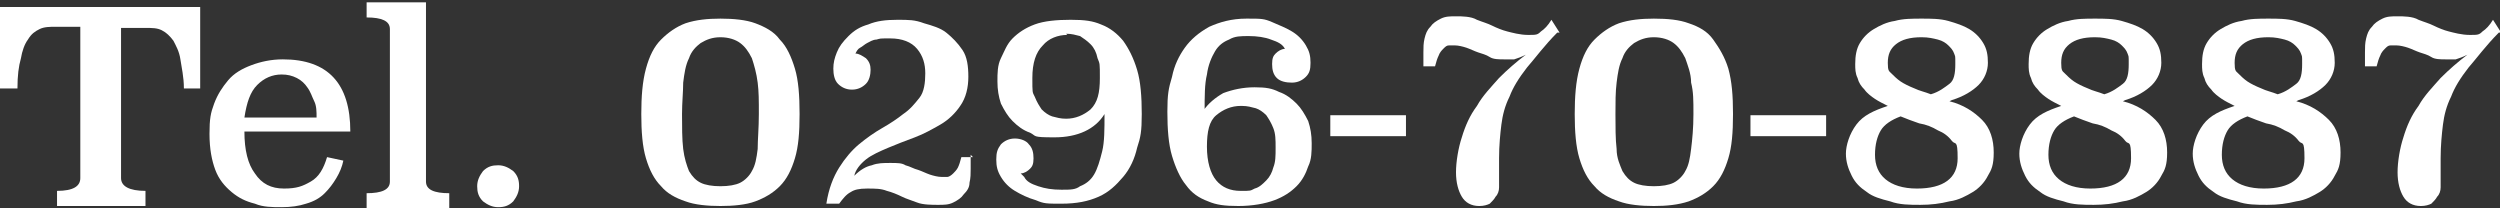 <?xml version="1.0" encoding="UTF-8"?>
<svg id="_レイヤー_1" data-name="レイヤー_1" xmlns="http://www.w3.org/2000/svg" version="1.1" viewBox="0 0 214.8 17.9">
  <rect x="0" y="0" width="214.8" height="17.9" fill="#333333" stroke="none"/>
  <!-- Generator: Adobe Illustrator 29.7.1, SVG Export Plug-In . SVG Version: 2.1.1 Build 8)  -->
  <defs>
    <style>
      .st0 {
        fill: #fff;
      }
    </style>
  </defs>
  <path class="st0" d="M17.2,7.6h-1.4c0-1-.2-1.8-.3-2.5s-.4-1.2-.6-1.6c-.3-.4-.6-.7-1-.9-.4-.2-.8-.2-1.4-.2h-2.1v12.9c0,.7.7,1.1,2.1,1.1v1.3h-7.6v-1.3c1.4,0,2-.4,2-1.1V2.3h-2.1c-.5,0-1,0-1.4.2-.4.2-.7.4-1,.9-.3.4-.5,1-.6,1.6-.2.7-.3,1.5-.3,2.6H0V.6h17.2v7Z"/>
  <path class="st0" d="M21,11.3c0,1.6.3,2.8.9,3.6.6.9,1.4,1.3,2.5,1.3s1.6-.2,2.3-.6,1.1-1.1,1.4-2.1l1.4.3c-.1.5-.3,1-.6,1.5-.3.5-.6.9-1,1.3-.4.4-.9.7-1.6.9-.6.2-1.3.3-2.1.3s-1.6,0-2.3-.3c-.8-.2-1.4-.5-2-1-.6-.5-1.1-1.1-1.4-1.9s-.5-1.8-.5-3.1.1-1.8.4-2.6c.3-.8.7-1.4,1.2-2,.5-.6,1.2-1,2-1.3s1.7-.5,2.7-.5c3.9,0,5.8,2.1,5.8,6.2h-9ZM27.2,10.1c0-.5,0-1-.2-1.4s-.3-.8-.6-1.2c-.2-.3-.5-.6-.9-.8-.4-.2-.8-.3-1.3-.3-.8,0-1.5.3-2.1.9-.6.6-.9,1.5-1.1,2.8h6.1Z"/>
  <path class="st0" d="M36.6,15.6c0,.7.7,1,2,1v1.3h-7.1v-1.3c1.3,0,2-.3,2-1V2.5c0-.7-.7-1-2-1V.2h5.1v15.4Z"/>
  <path class="st0" d="M44.6,16c0,.5-.2.9-.5,1.3-.4.4-.8.5-1.3.5s-.9-.2-1.3-.5c-.4-.4-.5-.8-.5-1.3s.2-.9.5-1.3c.4-.4.8-.5,1.3-.5s.9.2,1.3.5c.4.4.5.8.5,1.3Z"/>
  <path class="st0" d="M61.9,1.6c1.1,0,2.2.1,3,.4s1.6.7,2.1,1.4c.6.6,1,1.5,1.3,2.5s.4,2.3.4,3.9-.1,2.8-.4,3.8c-.3,1-.7,1.8-1.3,2.4-.6.6-1.3,1-2.1,1.3s-1.9.4-3,.4-2.2-.1-3-.4c-.9-.3-1.6-.7-2.1-1.3-.6-.6-1-1.4-1.3-2.4-.3-1-.4-2.3-.4-3.8s.1-2.8.4-3.9.7-1.9,1.3-2.5c.6-.6,1.3-1.1,2.1-1.4.9-.3,1.9-.4,3-.4ZM61.9,3.2c-.7,0-1.2.2-1.7.5-.4.3-.8.7-1,1.3-.3.6-.4,1.3-.5,2.1,0,.8-.1,1.7-.1,2.7s0,2.2.1,3,.3,1.4.5,1.9c.3.5.6.8,1,1,.4.2,1,.3,1.7.3s1.3-.1,1.7-.3c.4-.2.8-.6,1-1,.3-.5.4-1.1.5-1.9,0-.8.1-1.8.1-3s0-1.9-.1-2.7c-.1-.8-.3-1.5-.5-2.1-.3-.6-.6-1-1-1.3-.4-.3-1-.5-1.7-.5Z"/>
  <path class="st0" d="M83.4,13.3c0,.2,0,.4,0,.6,0,.2,0,.4,0,.6,0,.4,0,.8-.1,1.2,0,.4-.2.7-.5,1-.2.3-.5.5-.9.7-.4.2-.8.2-1.3.2s-1.3,0-1.8-.2c-.5-.2-.9-.3-1.3-.5-.4-.2-.9-.4-1.3-.5-.5-.2-1-.2-1.7-.2s-1.1.1-1.4.3c-.4.2-.7.6-1,1h-1.1c.2-1.3.6-2.3,1.1-3.1.5-.8,1.1-1.5,1.7-2,.6-.5,1.3-1,2-1.4.7-.4,1.3-.8,1.8-1.2.6-.4,1-.9,1.4-1.4.4-.5.5-1.3.5-2.1s-.2-1.5-.7-2.1c-.5-.6-1.3-.9-2.3-.9s-.8,0-1.2.1c-.3,0-.6.2-.8.3-.2.1-.4.3-.6.4s-.3.3-.4.5c.3,0,.6.2.9.4.3.3.4.6.4,1s-.1.9-.4,1.2c-.3.3-.7.5-1.2.5s-.9-.2-1.2-.5c-.3-.3-.4-.8-.4-1.3s.1-.9.3-1.4c.2-.5.5-.9,1-1.4s1-.8,1.7-1c.7-.3,1.5-.4,2.5-.4s1.5,0,2.3.3c.7.2,1.4.4,1.9.8s1,.9,1.4,1.5.5,1.4.5,2.3-.2,1.8-.7,2.5c-.4.6-1,1.2-1.7,1.6-.7.4-1.4.8-2.2,1.1s-1.6.6-2.3.9c-.7.3-1.4.6-1.9,1-.5.4-.9.9-1,1.4.5-.5,1-.8,1.5-.9.5-.2,1-.2,1.6-.2s1,0,1.3.2c.4.1.7.3,1.1.4.3.1.7.3,1,.4.3.1.7.2,1,.2s.4,0,.5,0,.3-.1.5-.3c.1-.1.3-.3.4-.5s.2-.5.3-.9h1Z"/>
  <path class="st0" d="M88,15.2c.2.4.6.6,1.2.8s1.2.3,2,.3,1.2,0,1.6-.3c.5-.2.9-.5,1.2-1,.3-.5.5-1.2.7-2s.2-1.9.2-3.2c-.8,1.3-2.3,2-4.3,2s-1.5-.1-2.1-.4c-.6-.2-1.1-.6-1.5-1-.4-.4-.7-.9-1-1.5-.2-.6-.3-1.2-.3-1.9s0-1.4.3-2,.5-1.2,1-1.7c.5-.5,1.1-.9,1.9-1.2.8-.3,1.9-.4,3.1-.4s1.9.1,2.6.4c.8.3,1.4.8,1.9,1.4.5.7.9,1.5,1.2,2.5.3,1,.4,2.3.4,3.8s-.1,2-.4,2.9c-.2.9-.6,1.8-1.2,2.5s-1.2,1.3-2.1,1.7c-.9.4-1.9.6-3.2.6s-1.5,0-2.2-.3c-.7-.2-1.3-.5-1.8-.8-.5-.3-.9-.7-1.2-1.2-.3-.5-.4-.9-.4-1.5s.1-.9.4-1.3c.3-.3.7-.5,1.2-.5s1,.2,1.2.5c.3.3.4.7.4,1.2s-.1.7-.3.9c-.2.2-.5.4-.8.4ZM91.7,3c-.8,0-1.6.3-2.1.9-.6.6-.9,1.5-.9,2.8s0,1.2.2,1.6c.2.5.4.8.6,1.1.3.3.6.5.9.6.4.1.7.2,1.2.2.8,0,1.5-.3,2.1-.8.6-.6.8-1.4.8-2.7s0-1.2-.2-1.7c-.1-.5-.3-.9-.6-1.2-.3-.3-.6-.5-.9-.7-.4-.1-.7-.2-1.2-.2Z"/>
  <path class="st0" d="M103.4,9.5c.4-.6,1-1.1,1.7-1.5.8-.3,1.7-.5,2.7-.5s1.5.1,2.1.4c.6.2,1.1.6,1.5,1s.7.9,1,1.5c.2.6.3,1.2.3,1.9s0,1.4-.3,2c-.2.6-.5,1.2-1,1.7-.5.5-1.1.9-1.9,1.2-.8.3-1.9.5-3.1.5s-1.9-.1-2.6-.4c-.8-.3-1.4-.7-1.9-1.4-.5-.6-.9-1.5-1.2-2.5-.3-1-.4-2.3-.4-3.8s.1-2,.4-3c.2-1,.6-1.8,1.1-2.5s1.2-1.3,2.1-1.8c.9-.4,1.9-.7,3.2-.7s1.5,0,2.2.3,1.2.5,1.7.8c.5.3.9.7,1.2,1.2.3.5.4.9.4,1.5s-.1.9-.4,1.2c-.3.3-.7.5-1.2.5s-1-.1-1.3-.4-.4-.7-.4-1.2.1-.7.3-.9c.2-.2.5-.4.8-.4-.2-.4-.6-.6-1.2-.8-.5-.2-1.2-.3-1.9-.3s-1.2,0-1.7.3c-.5.2-.9.5-1.2,1-.3.5-.6,1.2-.7,2-.2.8-.2,1.9-.2,3.2ZM106.6,9.1c-.8,0-1.5.3-2.1.8-.6.5-.8,1.4-.8,2.7s.3,2.3.8,2.9c.5.6,1.2.9,2.1.9s.8,0,1.2-.2c.4-.1.7-.4,1-.7.3-.3.5-.7.6-1.1.2-.5.2-1,.2-1.7s0-1.2-.2-1.7c-.2-.5-.4-.8-.6-1.1-.3-.3-.6-.5-.9-.6-.4-.1-.7-.2-1.2-.2Z"/>
  <path class="st0" d="M120.8,11.7h-6.5v-1.8h6.5v1.8Z"/>
  <path class="st0" d="M133.8,2.8c-1.1,1.1-1.9,2.2-2.6,3-.7.9-1.2,1.7-1.5,2.5-.4.8-.6,1.6-.7,2.4-.1.8-.2,1.8-.2,2.9s0,.5,0,.8c0,.3,0,.5,0,.8s0,.6,0,.9-.1.6-.3.8c-.1.2-.3.4-.5.6-.2.1-.5.2-.9.2-.7,0-1.2-.3-1.5-.8-.3-.5-.5-1.2-.5-2.1s.2-2.1.5-3c.3-1,.7-1.9,1.3-2.7.5-.9,1.2-1.6,1.9-2.4.7-.7,1.5-1.4,2.3-2-.4.2-.7.3-1,.4-.3,0-.6,0-.9,0-.4,0-.9,0-1.2-.2s-.7-.3-1-.4-.7-.3-1-.4c-.3-.1-.7-.2-1-.2s-.3,0-.5,0-.3.1-.5.3c-.1.1-.3.3-.4.6-.1.2-.2.5-.3.9h-1c0-.2,0-.4,0-.6,0-.2,0-.4,0-.6,0-.4,0-.8.1-1.2s.2-.7.5-1c.2-.3.5-.5.9-.7.4-.2.8-.2,1.3-.2s1.3,0,1.8.3c.5.2.9.3,1.3.5s.9.4,1.3.5,1.1.3,1.8.3.8,0,1.1-.3c.3-.2.6-.5.9-1l.7,1.1Z"/>
  <path class="st0" d="M142.1,1.6c1.2,0,2.2.1,3,.4.9.3,1.6.7,2.1,1.4s1,1.5,1.3,2.5c.3,1.1.4,2.3.4,3.9s-.1,2.8-.4,3.8c-.3,1-.7,1.8-1.3,2.4-.6.6-1.3,1-2.1,1.3-.9.3-1.9.4-3,.4s-2.2-.1-3-.4c-.9-.3-1.6-.7-2.1-1.3-.6-.6-1-1.4-1.3-2.4-.3-1-.4-2.3-.4-3.8s.1-2.8.4-3.9c.3-1.1.7-1.9,1.3-2.5s1.3-1.1,2.1-1.4c.9-.3,1.9-.4,3-.4ZM142.1,3.2c-.7,0-1.2.2-1.7.5-.4.3-.8.7-1,1.3-.3.6-.4,1.3-.5,2.1-.1.8-.1,1.7-.1,2.7s0,2.2.1,3c0,.8.3,1.4.5,1.9.3.5.6.8,1,1,.4.2,1,.3,1.7.3s1.3-.1,1.7-.3c.4-.2.8-.6,1-1,.3-.5.4-1.1.5-1.9s.2-1.8.2-3,0-1.9-.2-2.7c0-.8-.3-1.5-.5-2.1-.3-.6-.6-1-1-1.3-.4-.3-1-.5-1.7-.5Z"/>
  <path class="st0" d="M156.9,11.7h-6.5v-1.8h6.5v1.8Z"/>
  <path class="st0" d="M167.5,8.7c1.2.3,2.1.9,2.8,1.6s1,1.7,1,2.8-.2,1.5-.5,2c-.3.6-.8,1.1-1.3,1.4s-1.2.7-2,.8c-.8.2-1.6.3-2.5.3s-1.8,0-2.6-.3c-.8-.2-1.5-.4-2-.8-.6-.4-1-.8-1.3-1.4s-.5-1.2-.5-1.9.3-1.7.9-2.5,1.5-1.2,2.7-1.6c-.4-.2-.8-.4-1.1-.6s-.7-.5-.9-.8c-.3-.3-.5-.6-.6-1-.2-.4-.2-.8-.2-1.2,0-.7.1-1.3.4-1.8s.7-.9,1.2-1.2c.5-.3,1.1-.6,1.8-.7.7-.2,1.5-.2,2.3-.2s1.6,0,2.3.2c.7.2,1.3.4,1.8.7.5.3.9.7,1.2,1.2.3.5.4,1,.4,1.7s-.3,1.4-.8,1.9-1.3,1-2.3,1.3ZM163.3,10c-.8.3-1.4.7-1.7,1.2-.3.5-.5,1.2-.5,2.1s.3,1.6.9,2.1c.6.5,1.5.8,2.7.8,2.3,0,3.5-.9,3.5-2.6s-.2-1.1-.5-1.5-.7-.7-1.2-.9c-.5-.3-1-.5-1.6-.6-.6-.2-1.1-.4-1.6-.6ZM165.9,8.1c.7-.2,1.2-.6,1.6-.9s.5-.9.5-1.7,0-.6-.1-.9-.3-.5-.5-.7c-.2-.2-.5-.4-.9-.5-.4-.1-.8-.2-1.4-.2-1,0-1.7.2-2.2.6-.5.4-.7.9-.7,1.6s.1.7.3.9.5.5.8.7.7.4,1.2.6c.4.2.9.3,1.4.5Z"/>
  <path class="st0" d="M182.4,8.7c1.2.3,2.1.9,2.8,1.6s1,1.7,1,2.8-.2,1.5-.5,2c-.3.6-.8,1.1-1.3,1.4s-1.2.7-2,.8c-.8.2-1.6.3-2.5.3s-1.8,0-2.6-.3c-.8-.2-1.5-.4-2-.8-.6-.4-1-.8-1.3-1.4s-.5-1.2-.5-1.9.3-1.7.9-2.5,1.5-1.2,2.7-1.6c-.4-.2-.8-.4-1.1-.6s-.7-.5-.9-.8c-.3-.3-.5-.6-.6-1-.2-.4-.2-.8-.2-1.2,0-.7.1-1.3.4-1.8s.7-.9,1.2-1.2c.5-.3,1.1-.6,1.8-.7.7-.2,1.5-.2,2.3-.2s1.6,0,2.3.2c.7.2,1.3.4,1.8.7.5.3.9.7,1.2,1.2.3.5.4,1,.4,1.7s-.3,1.4-.8,1.9-1.3,1-2.3,1.3ZM178.2,10c-.8.3-1.4.7-1.7,1.2-.3.5-.5,1.2-.5,2.1s.3,1.6.9,2.1c.6.5,1.5.8,2.7.8,2.3,0,3.5-.9,3.5-2.6s-.2-1.1-.5-1.5-.7-.7-1.2-.9c-.5-.3-1-.5-1.6-.6-.6-.2-1.1-.4-1.6-.6ZM180.8,8.1c.7-.2,1.2-.6,1.6-.9s.5-.9.5-1.7,0-.6-.1-.9-.3-.5-.5-.7c-.2-.2-.5-.4-.9-.5-.4-.1-.8-.2-1.4-.2-1,0-1.7.2-2.2.6-.5.4-.7.9-.7,1.6s.1.7.3.9.5.5.8.7.7.4,1.2.6c.4.2.9.3,1.4.5Z"/>
  <path class="st0" d="M197.3,8.7c1.2.3,2.1.9,2.8,1.6s1,1.7,1,2.8-.2,1.5-.5,2c-.3.6-.8,1.1-1.3,1.4s-1.2.7-2,.8c-.8.2-1.6.3-2.5.3s-1.8,0-2.6-.3c-.8-.2-1.5-.4-2-.8-.6-.4-1-.8-1.3-1.4s-.5-1.2-.5-1.9.3-1.7.9-2.5,1.5-1.2,2.7-1.6c-.4-.2-.8-.4-1.1-.6s-.7-.5-.9-.8c-.3-.3-.5-.6-.6-1-.2-.4-.2-.8-.2-1.2,0-.7.1-1.3.4-1.8s.7-.9,1.2-1.2c.5-.3,1.1-.6,1.8-.7.7-.2,1.5-.2,2.3-.2s1.6,0,2.3.2c.7.2,1.3.4,1.8.7.5.3.9.7,1.2,1.2.3.5.4,1,.4,1.7s-.3,1.4-.8,1.9-1.3,1-2.3,1.3ZM193.1,10c-.8.3-1.4.7-1.7,1.2-.3.5-.5,1.2-.5,2.1s.3,1.6.9,2.1c.6.5,1.5.8,2.7.8,2.3,0,3.5-.9,3.5-2.6s-.2-1.1-.5-1.5-.7-.7-1.2-.9c-.5-.3-1-.5-1.6-.6-.6-.2-1.1-.4-1.6-.6ZM195.7,8.1c.7-.2,1.2-.6,1.6-.9s.5-.9.5-1.7,0-.6-.1-.9-.3-.5-.5-.7c-.2-.2-.5-.4-.9-.5-.4-.1-.8-.2-1.4-.2-1,0-1.7.2-2.2.6-.5.4-.7.9-.7,1.6s.1.7.3.9.5.5.8.7.7.4,1.2.6c.4.2.9.3,1.4.5Z"/>
  <path class="st0" d="M214.7,2.8c-1.1,1.1-1.9,2.2-2.6,3-.7.9-1.2,1.7-1.5,2.5-.4.8-.6,1.6-.7,2.4-.1.8-.2,1.8-.2,2.9s0,.5,0,.8c0,.3,0,.5,0,.8s0,.6,0,.9-.1.6-.3.8c-.1.2-.3.4-.5.6-.2.1-.5.2-.9.2-.7,0-1.2-.3-1.5-.8-.3-.5-.5-1.2-.5-2.1s.2-2.1.5-3c.3-1,.7-1.9,1.3-2.7.5-.9,1.2-1.6,1.9-2.4.7-.7,1.5-1.4,2.3-2-.4.2-.7.3-1,.4-.3,0-.6,0-.9,0-.4,0-.9,0-1.2-.2s-.7-.3-1-.4-.7-.3-1-.4c-.3-.1-.7-.2-1-.2s-.3,0-.5,0-.3.1-.5.3c-.1.1-.3.3-.4.6-.1.2-.2.5-.3.9h-1c0-.2,0-.4,0-.6,0-.2,0-.4,0-.6,0-.4,0-.8.1-1.2s.2-.7.5-1c.2-.3.5-.5.9-.7.4-.2.8-.2,1.3-.2s1.3,0,1.8.3c.5.2.9.3,1.3.5s.9.4,1.3.5,1.1.3,1.8.3.8,0,1.1-.3c.3-.2.6-.5.9-1l.7,1.1Z"/>
</svg>